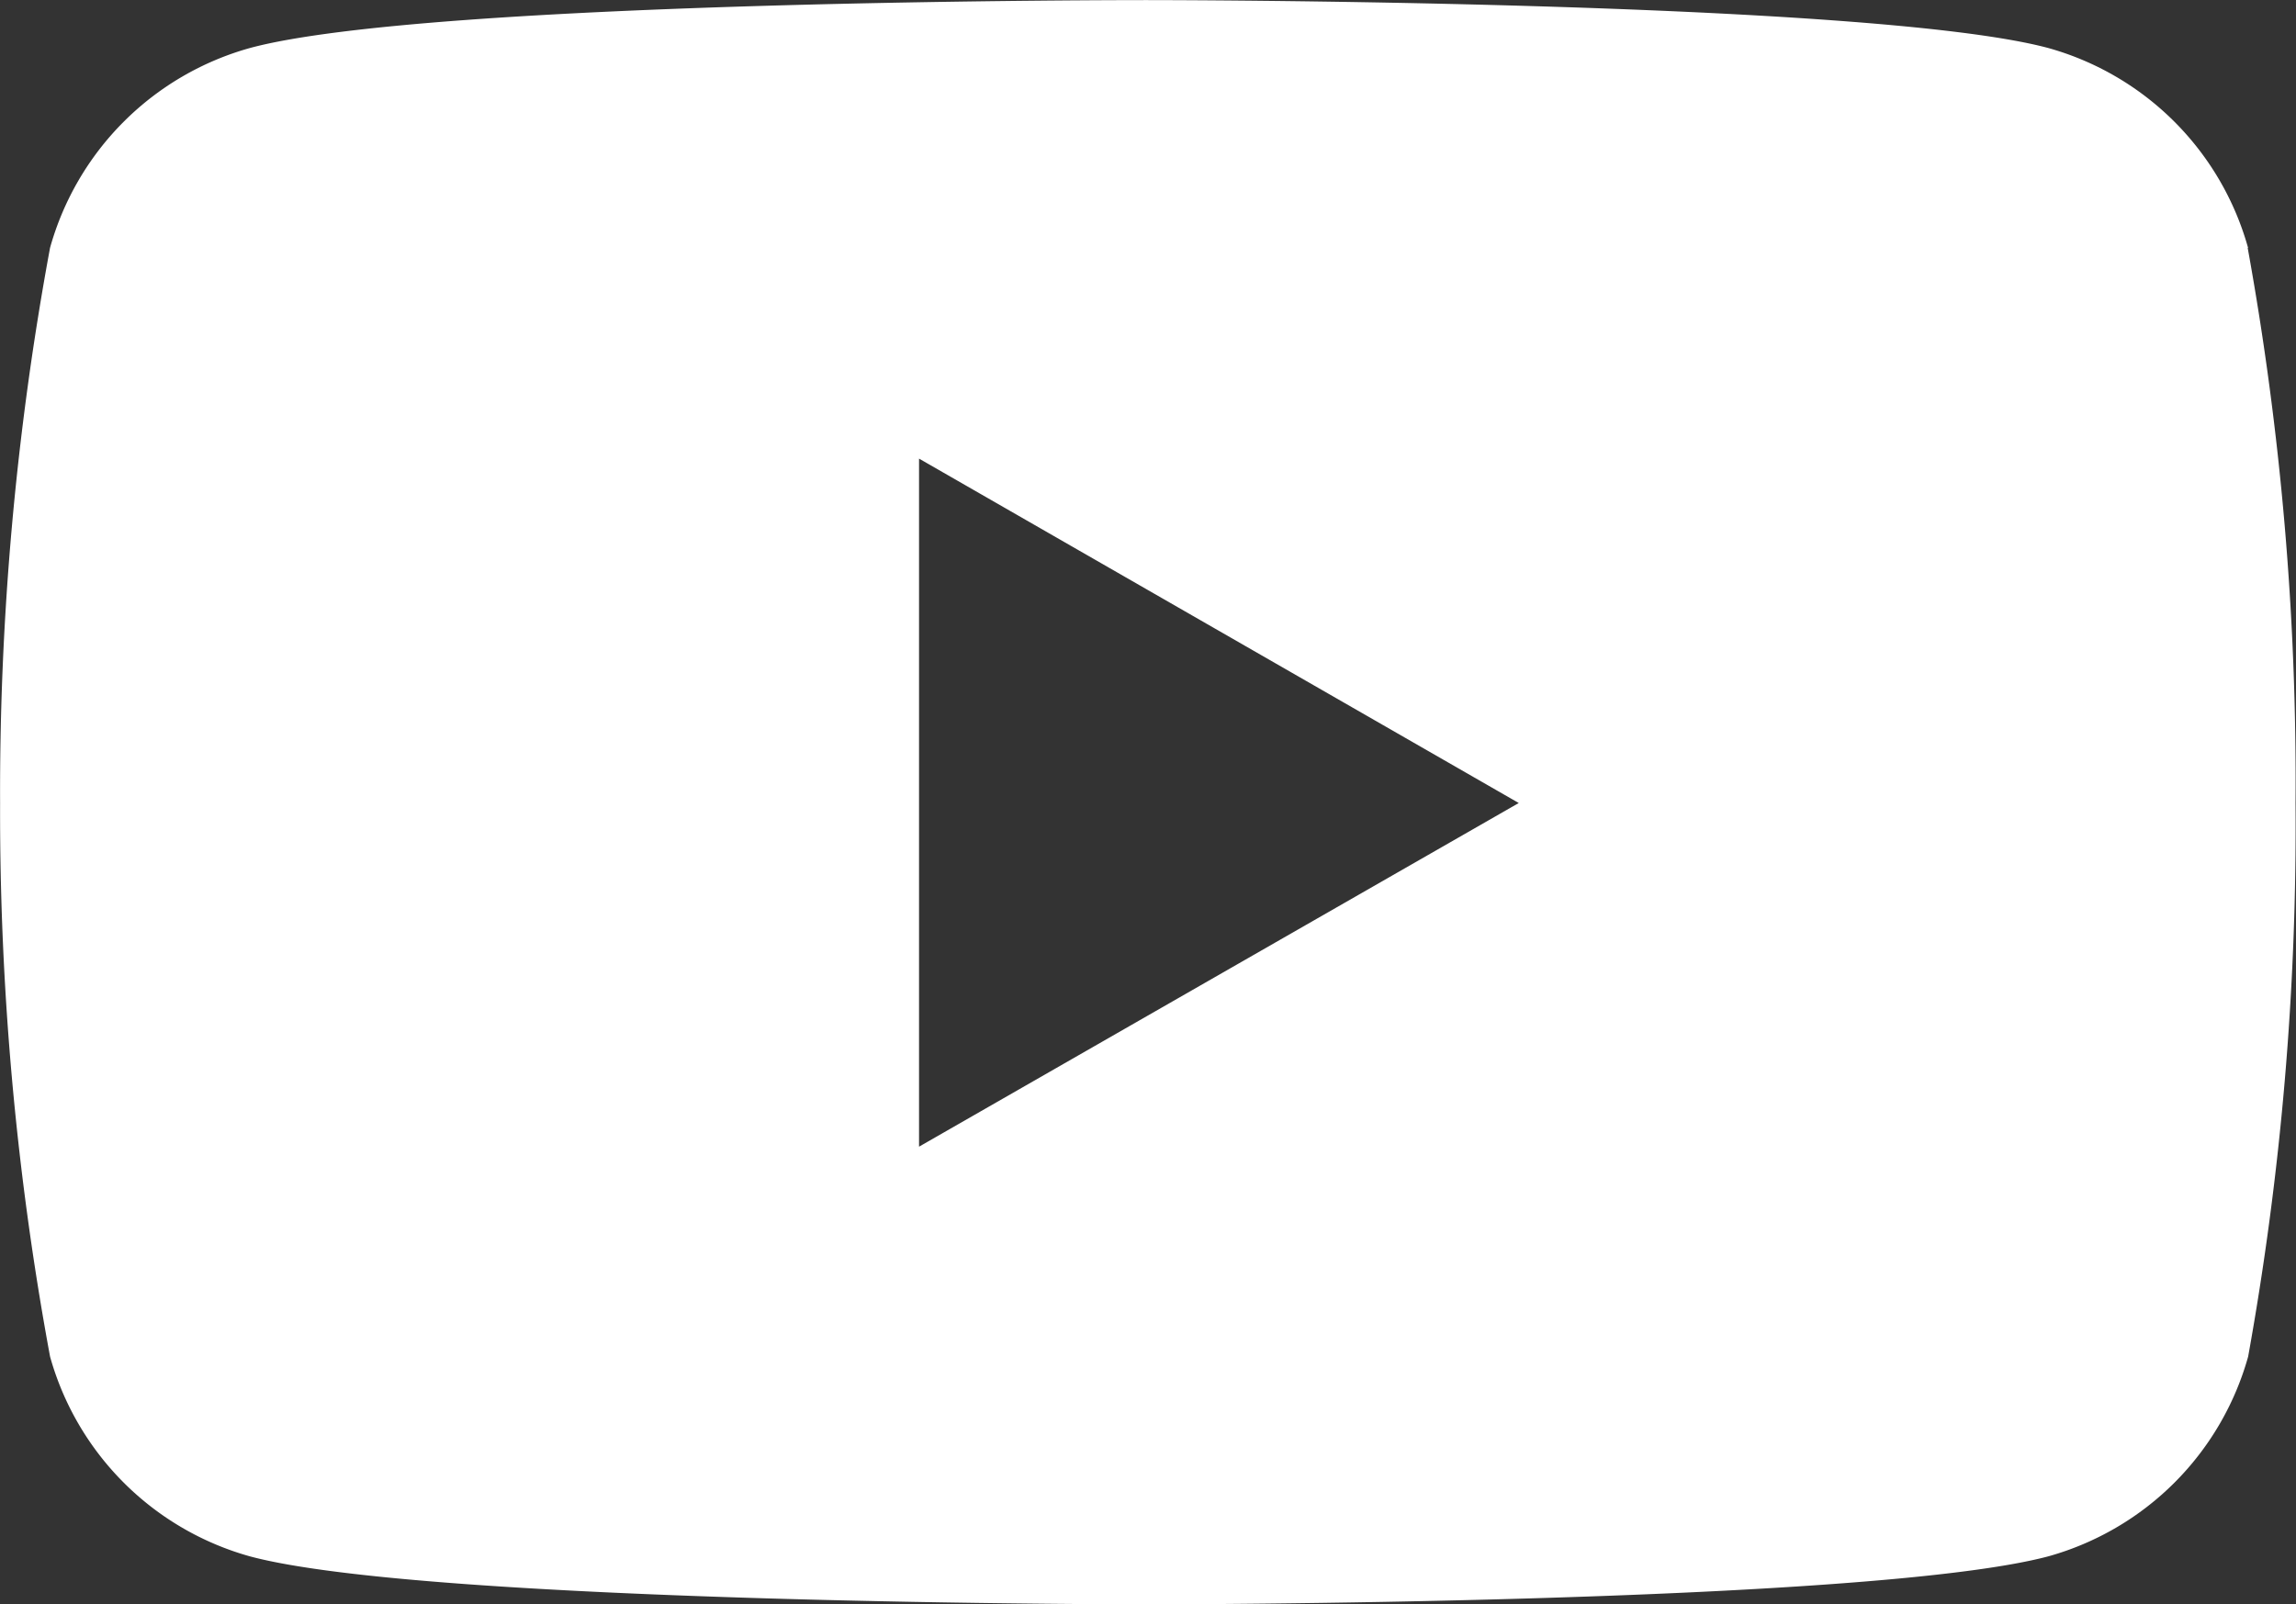 <svg xmlns="http://www.w3.org/2000/svg" width="25" height="17.473" viewBox="0 0 25 17.473">
  <rect x="0" y="0" width="25" height="17.473" fill="#333333" stroke="none"/>
  <path id="Icon_simple-youtube" data-name="Icon simple-youtube" d="M24.483,6.466A3.133,3.133,0,0,0,22.308,4.29c-1.949-.522-9.791-.522-9.791-.522s-7.822-.01-9.791.522A3.133,3.133,0,0,0,.55,6.466a32.561,32.561,0,0,0-.544,6.049A32.56,32.56,0,0,0,.55,18.542a3.134,3.134,0,0,0,2.176,2.176c1.945.523,9.791.523,9.791.523s7.822,0,9.791-.523a3.134,3.134,0,0,0,2.176-2.176A32.561,32.561,0,0,0,25,12.516a32.561,32.561,0,0,0-.521-6.049Zm-14.471,9.79V8.762l6.53,3.751Z" transform="translate(-0.005 -3.767)" fill="#fff"/>
</svg>
